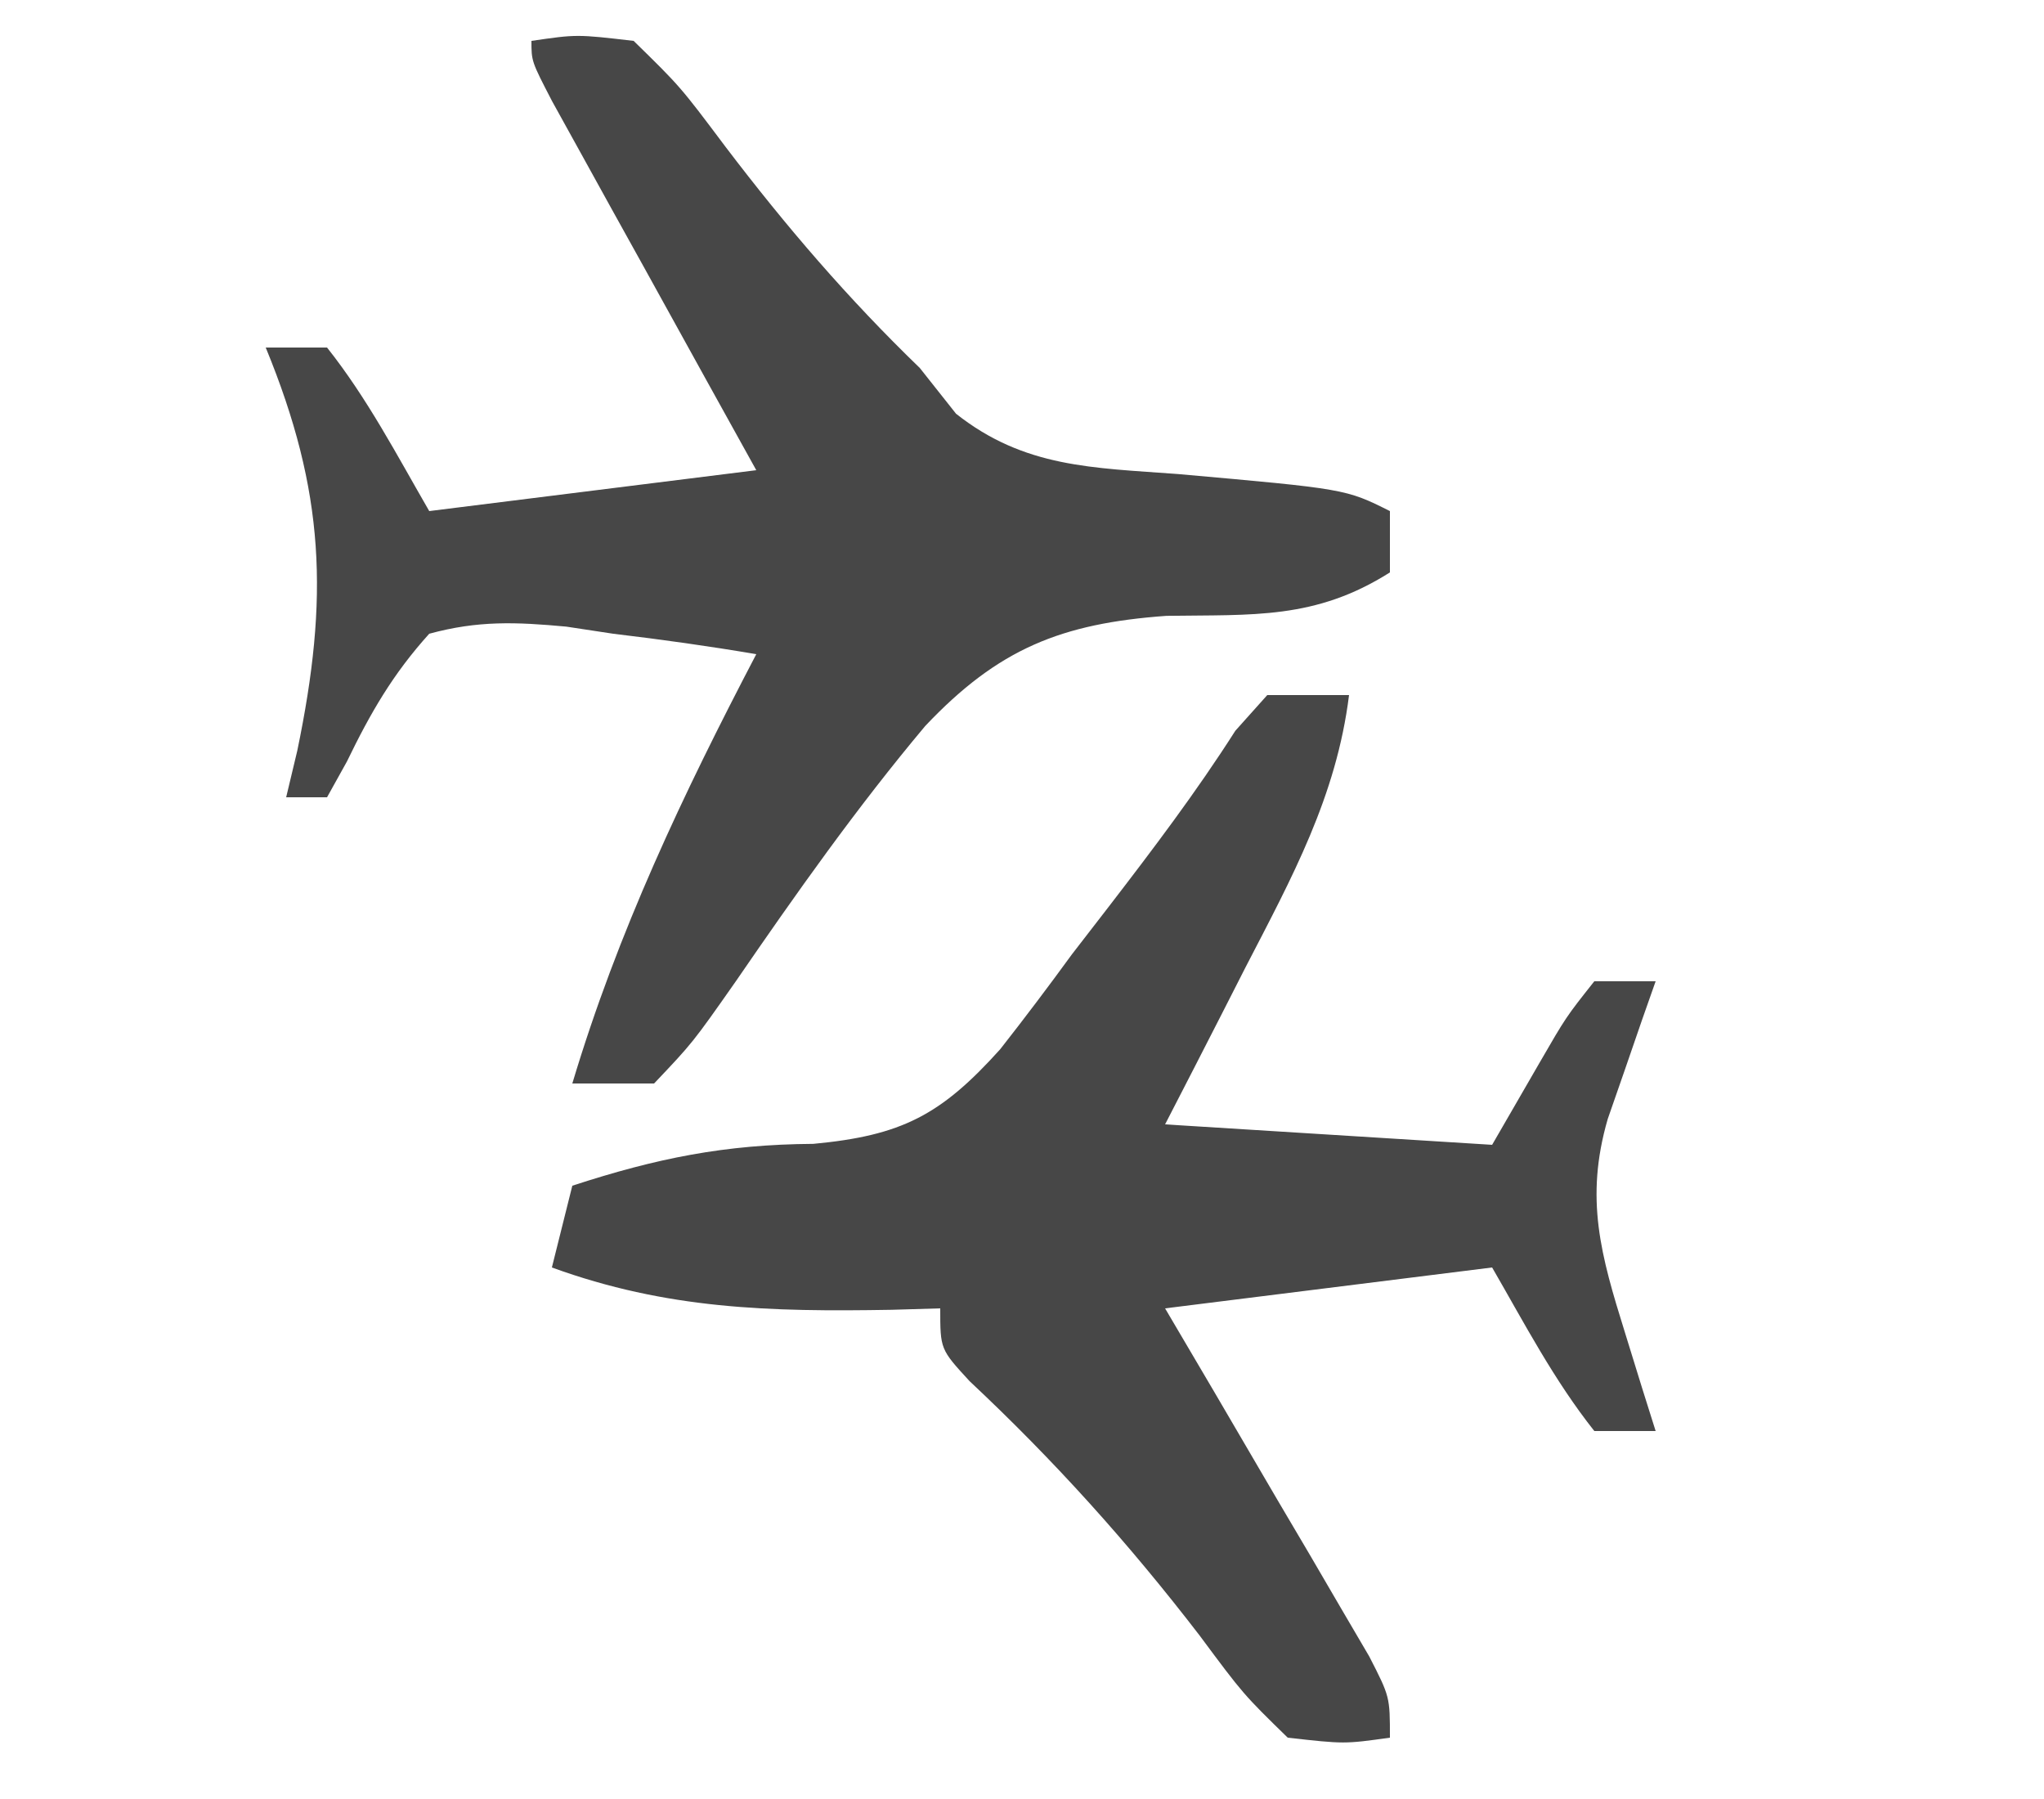 <?xml version="1.0" encoding="UTF-8"?>
<svg version="1.1" xmlns="http://www.w3.org/2000/svg" width="100" height="88">
<path d="M0 0 C1.32 0 2.64 0 4 0 C3.384 4.96 1.202 8.937 -1.062 13.312 C-1.44 14.053 -1.817 14.794 -2.205 15.557 C-3.131 17.374 -4.065 19.187 -5 21 C0.28 21.33 5.56 21.66 11 22 C11.763 20.68 12.526 19.36 13.312 18 C14.613 15.75 14.613 15.75 16 14 C16.99 14 17.98 14 19 14 C18.783 14.615 18.567 15.23 18.344 15.863 C18.065 16.672 17.787 17.48 17.5 18.312 C17.222 19.113 16.943 19.914 16.656 20.738 C15.523 24.644 16.322 27.408 17.5 31.188 C17.778 32.089 18.057 32.99 18.344 33.918 C18.56 34.605 18.777 35.292 19 36 C18.01 36 17.02 36 16 36 C14.02 33.501 12.6 30.768 11 28 C5.72 28.66 0.44 29.32 -5 30 C-4.206 31.348 -3.412 32.697 -2.594 34.086 C-1.562 35.849 -0.531 37.612 0.5 39.375 C1.025 40.264 1.549 41.154 2.09 42.07 C2.586 42.921 3.082 43.772 3.594 44.648 C4.055 45.434 4.515 46.219 4.99 47.029 C6 49 6 49 6 51 C3.77 51.312 3.77 51.312 1 51 C-1.176 48.875 -1.176 48.875 -3.312 46 C-6.794 41.472 -10.403 37.462 -14.566 33.559 C-16 32 -16 32 -16 30 C-17.178 30.035 -17.178 30.035 -18.379 30.07 C-24.348 30.173 -29.374 30.046 -35 28 C-34.67 26.68 -34.34 25.36 -34 24 C-29.875 22.655 -26.547 21.982 -22.207 21.953 C-17.886 21.547 -15.967 20.549 -13.066 17.324 C-11.87 15.801 -10.702 14.254 -9.562 12.688 C-8.965 11.915 -8.368 11.142 -7.752 10.346 C-5.591 7.538 -3.468 4.734 -1.562 1.745 C-1.047 1.169 -0.531 0.593 0 0 Z " fill="#474747" transform="translate(62,34)"/>
<path d="M0 0 C2.219 -0.324 2.219 -0.324 5 0 C7.281 2.23 7.281 2.23 9.5 5.188 C12.464 9.086 15.478 12.595 19 16 C19.878 17.108 19.878 17.108 20.773 18.238 C24.118 20.885 27.464 20.877 31.625 21.188 C39.834 21.917 39.834 21.917 42 23 C42 23.99 42 24.98 42 26 C38.35 28.312 35.304 28.063 31.062 28.125 C25.923 28.496 22.84 29.731 19.266 33.512 C15.923 37.493 12.941 41.718 10 46 C7.887 49.012 7.887 49.012 6 51 C4.68 51 3.36 51 2 51 C4.233 43.556 7.403 36.88 11 30 C8.663 29.602 6.352 29.28 4 29 C3.243 28.885 2.487 28.771 1.707 28.652 C-0.759 28.425 -2.604 28.348 -5 29 C-6.778 30.968 -7.873 32.867 -9.027 35.25 C-9.348 35.828 -9.669 36.405 -10 37 C-10.66 37 -11.32 37 -12 37 C-11.821 36.25 -11.642 35.5 -11.457 34.727 C-9.905 27.258 -10.093 22.065 -13 15 C-12.01 15 -11.02 15 -10 15 C-8.02 17.499 -6.6 20.232 -5 23 C0.28 22.34 5.56 21.68 11 21 C10.206 19.568 9.412 18.136 8.594 16.66 C7.562 14.794 6.531 12.928 5.5 11.062 C4.975 10.117 4.451 9.171 3.91 8.197 C3.414 7.298 2.918 6.399 2.406 5.473 C1.945 4.64 1.485 3.807 1.01 2.949 C0 1 0 1 0 0 Z " fill="#474747" transform="translate(26,2)"/>
</svg>
